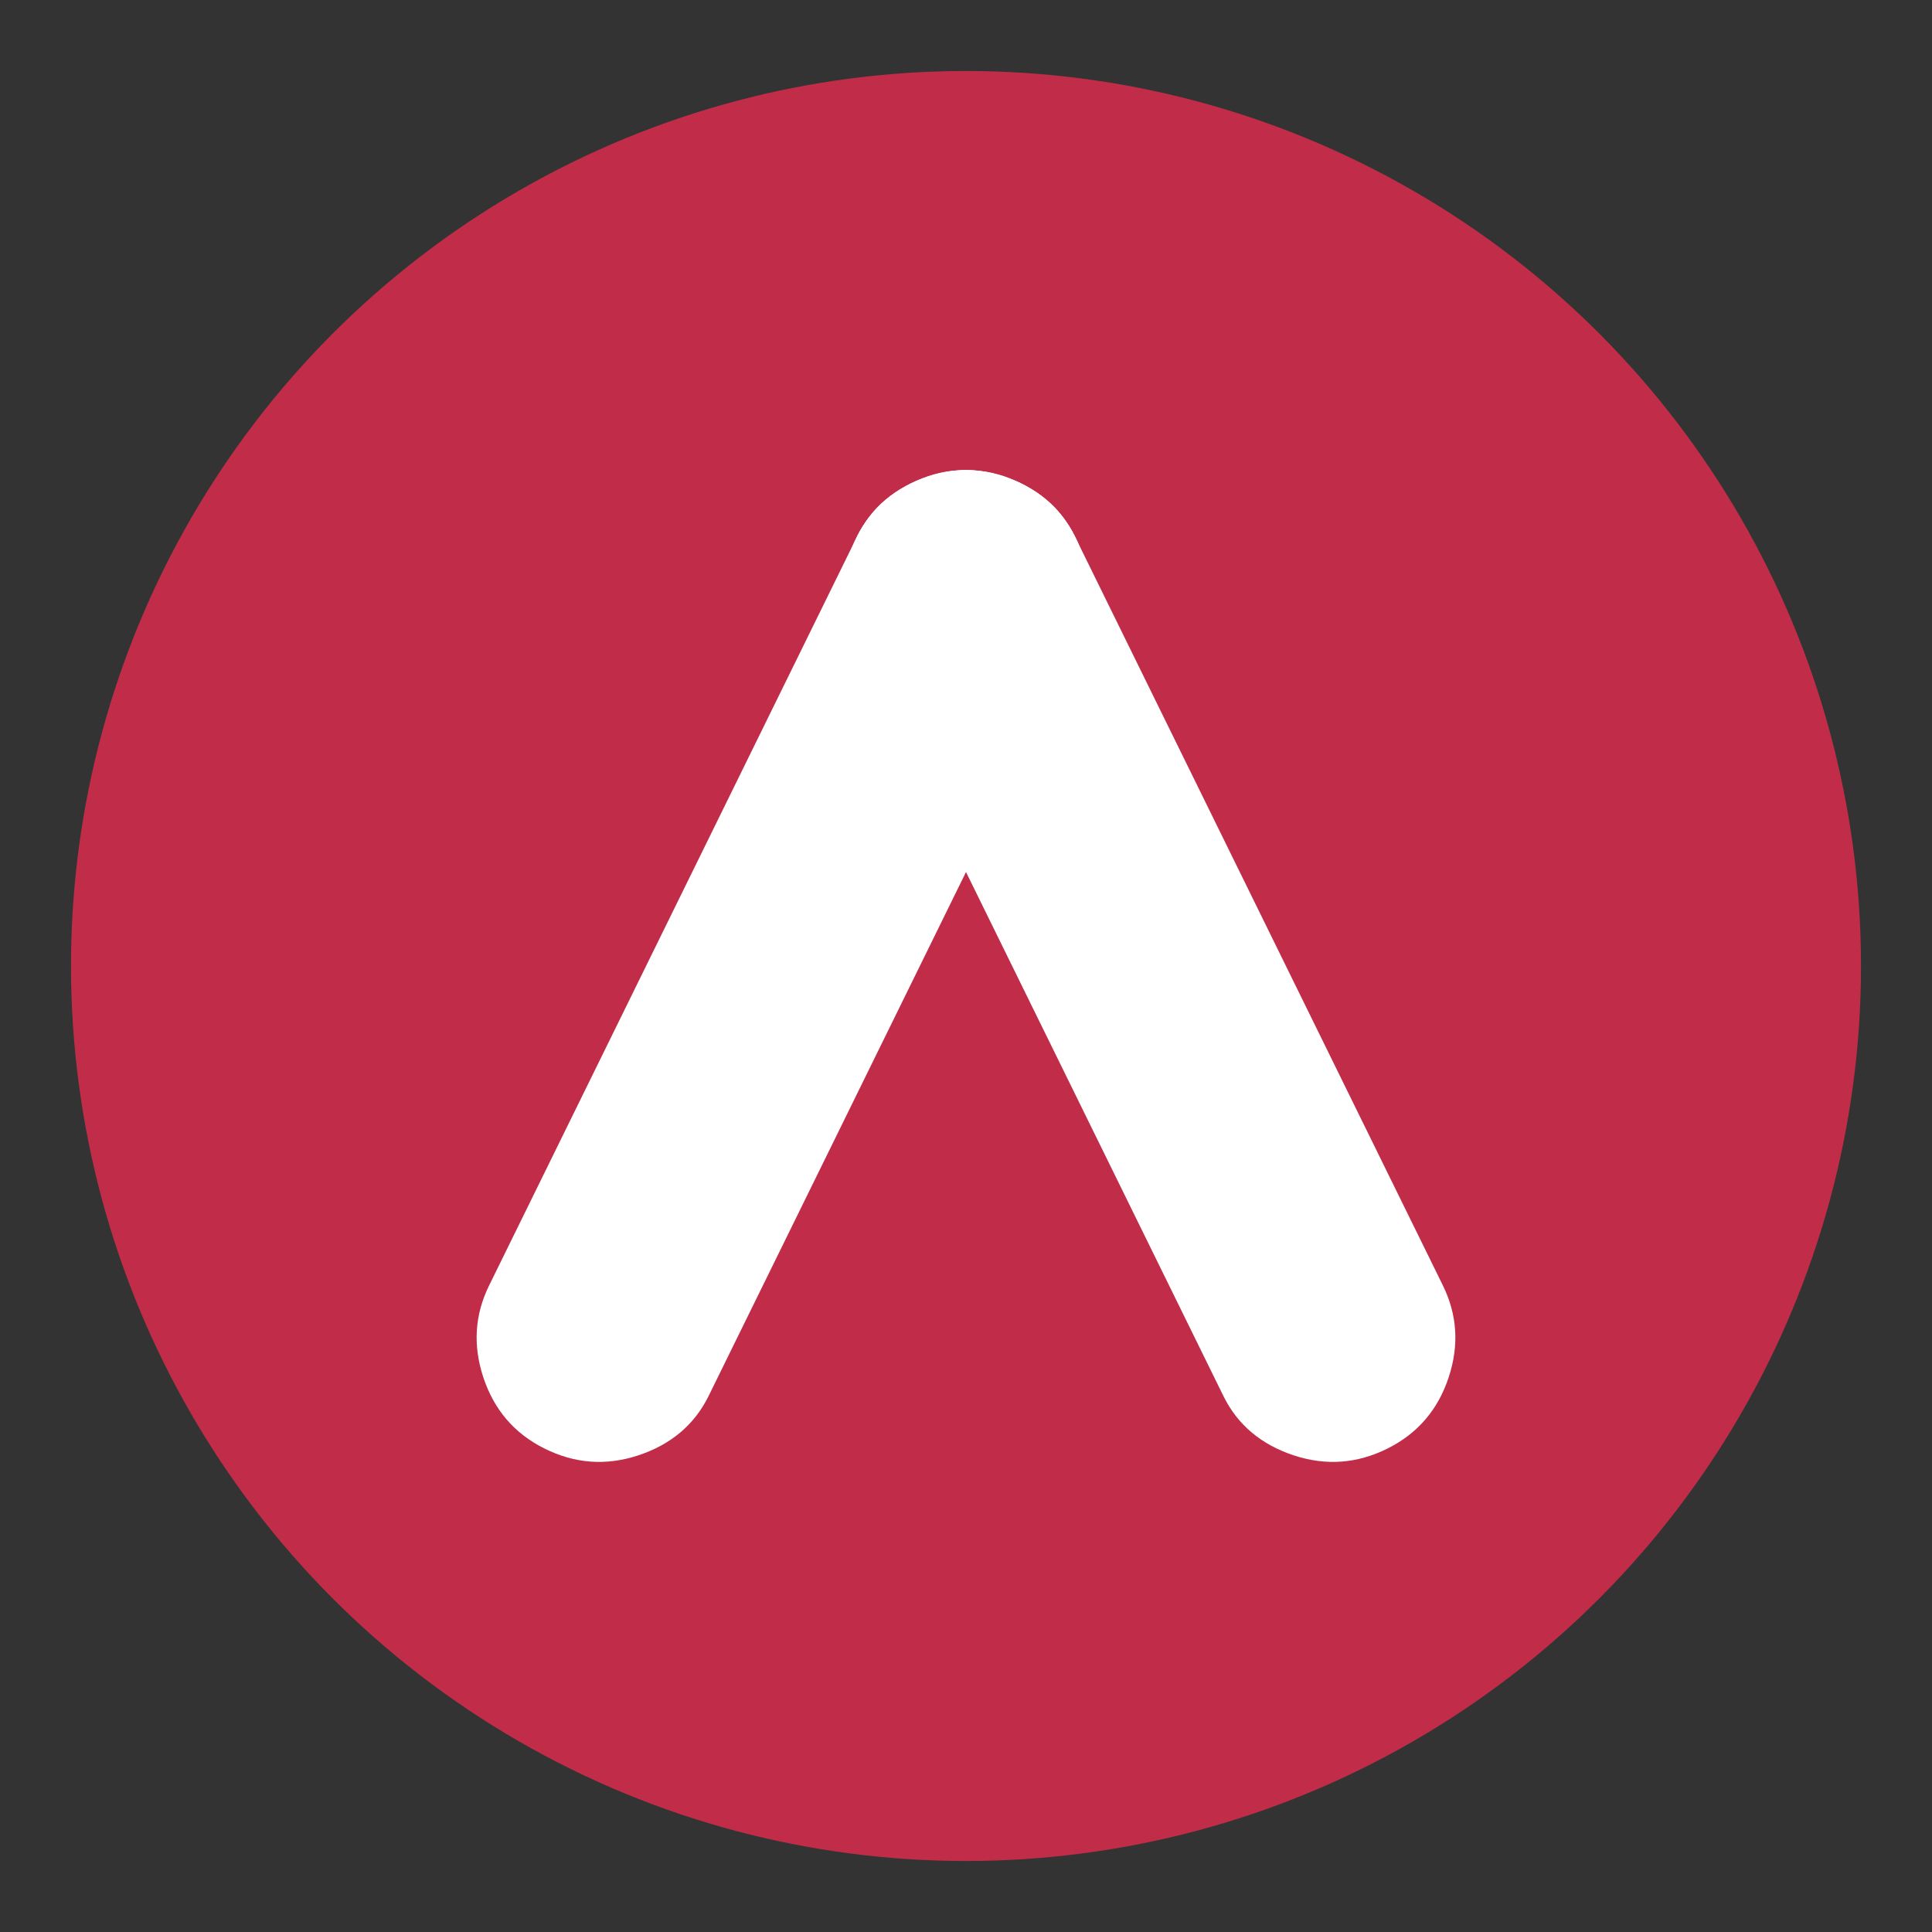 <svg xmlns="http://www.w3.org/2000/svg" id="a" data-name="Camada 1" viewBox="0 0 512 512"><rect x="0" y="0" width="512" height="512" fill="#333333" stroke="none"/><circle cx="256" cy="256" r="237.183" style="fill: #c12d48;"></circle><g><path d="m227.178,142.086c3.785-7.705,10.072-12.911,18.633-15.74,8.56-2.829,16.795-2.256,24.677,1.708,8.104,4.076,13.575,10.417,16.399,18.978,2.82,8.557,2.229,16.648-1.547,24.34l-97.547,198.566c-3.776,7.692-10.081,12.92-18.637,15.745-8.556,2.825-16.894,2.208-25.003-1.878-7.887-3.972-13.245-10.243-16.069-18.804-2.825-8.557-2.242-16.648,1.542-24.349l97.551-198.566Z" style="fill: #fff;"></path><path d="m284.822,142.086c-3.785-7.705-10.072-12.911-18.633-15.74-8.56-2.829-16.795-2.256-24.677,1.708-8.104,4.076-13.575,10.417-16.399,18.978-2.82,8.557-2.229,16.648,1.547,24.34l97.547,198.566c3.776,7.692,10.081,12.92,18.637,15.745,8.556,2.825,16.894,2.208,25.003-1.878,7.887-3.972,13.245-10.243,16.069-18.804,2.825-8.557,2.242-16.648-1.542-24.349l-97.551-198.566Z" style="fill: #fff;"></path><path d="m227.178,142.086l.169-.352.009-.009.178-.347.004-.009c3.098-5.728,7.734-10.161,13.896-13.277l.078-.039.087-.039c1.334-.63,2.737-1.182,4.211-1.669,3.424-1.13,6.796-1.721,10.111-1.764h.157c3.32.043,6.687.63,10.111,1.764,1.473.487,2.877,1.043,4.211,1.669l.087.039.078.039c6.161,3.116,10.798,7.549,13.896,13.277l.004.009.178.347.009.009.17.352.682,1.387c.517,1.139.978,2.325,1.382,3.559,2.82,8.557,2.229,16.648-1.547,24.34l-29.339,59.724-29.339-59.724c-3.776-7.692-4.367-15.784-1.547-24.34.404-1.234.865-2.421,1.382-3.559l.682-1.387h-0Z" style="fill: #fff;"></path></g></svg>